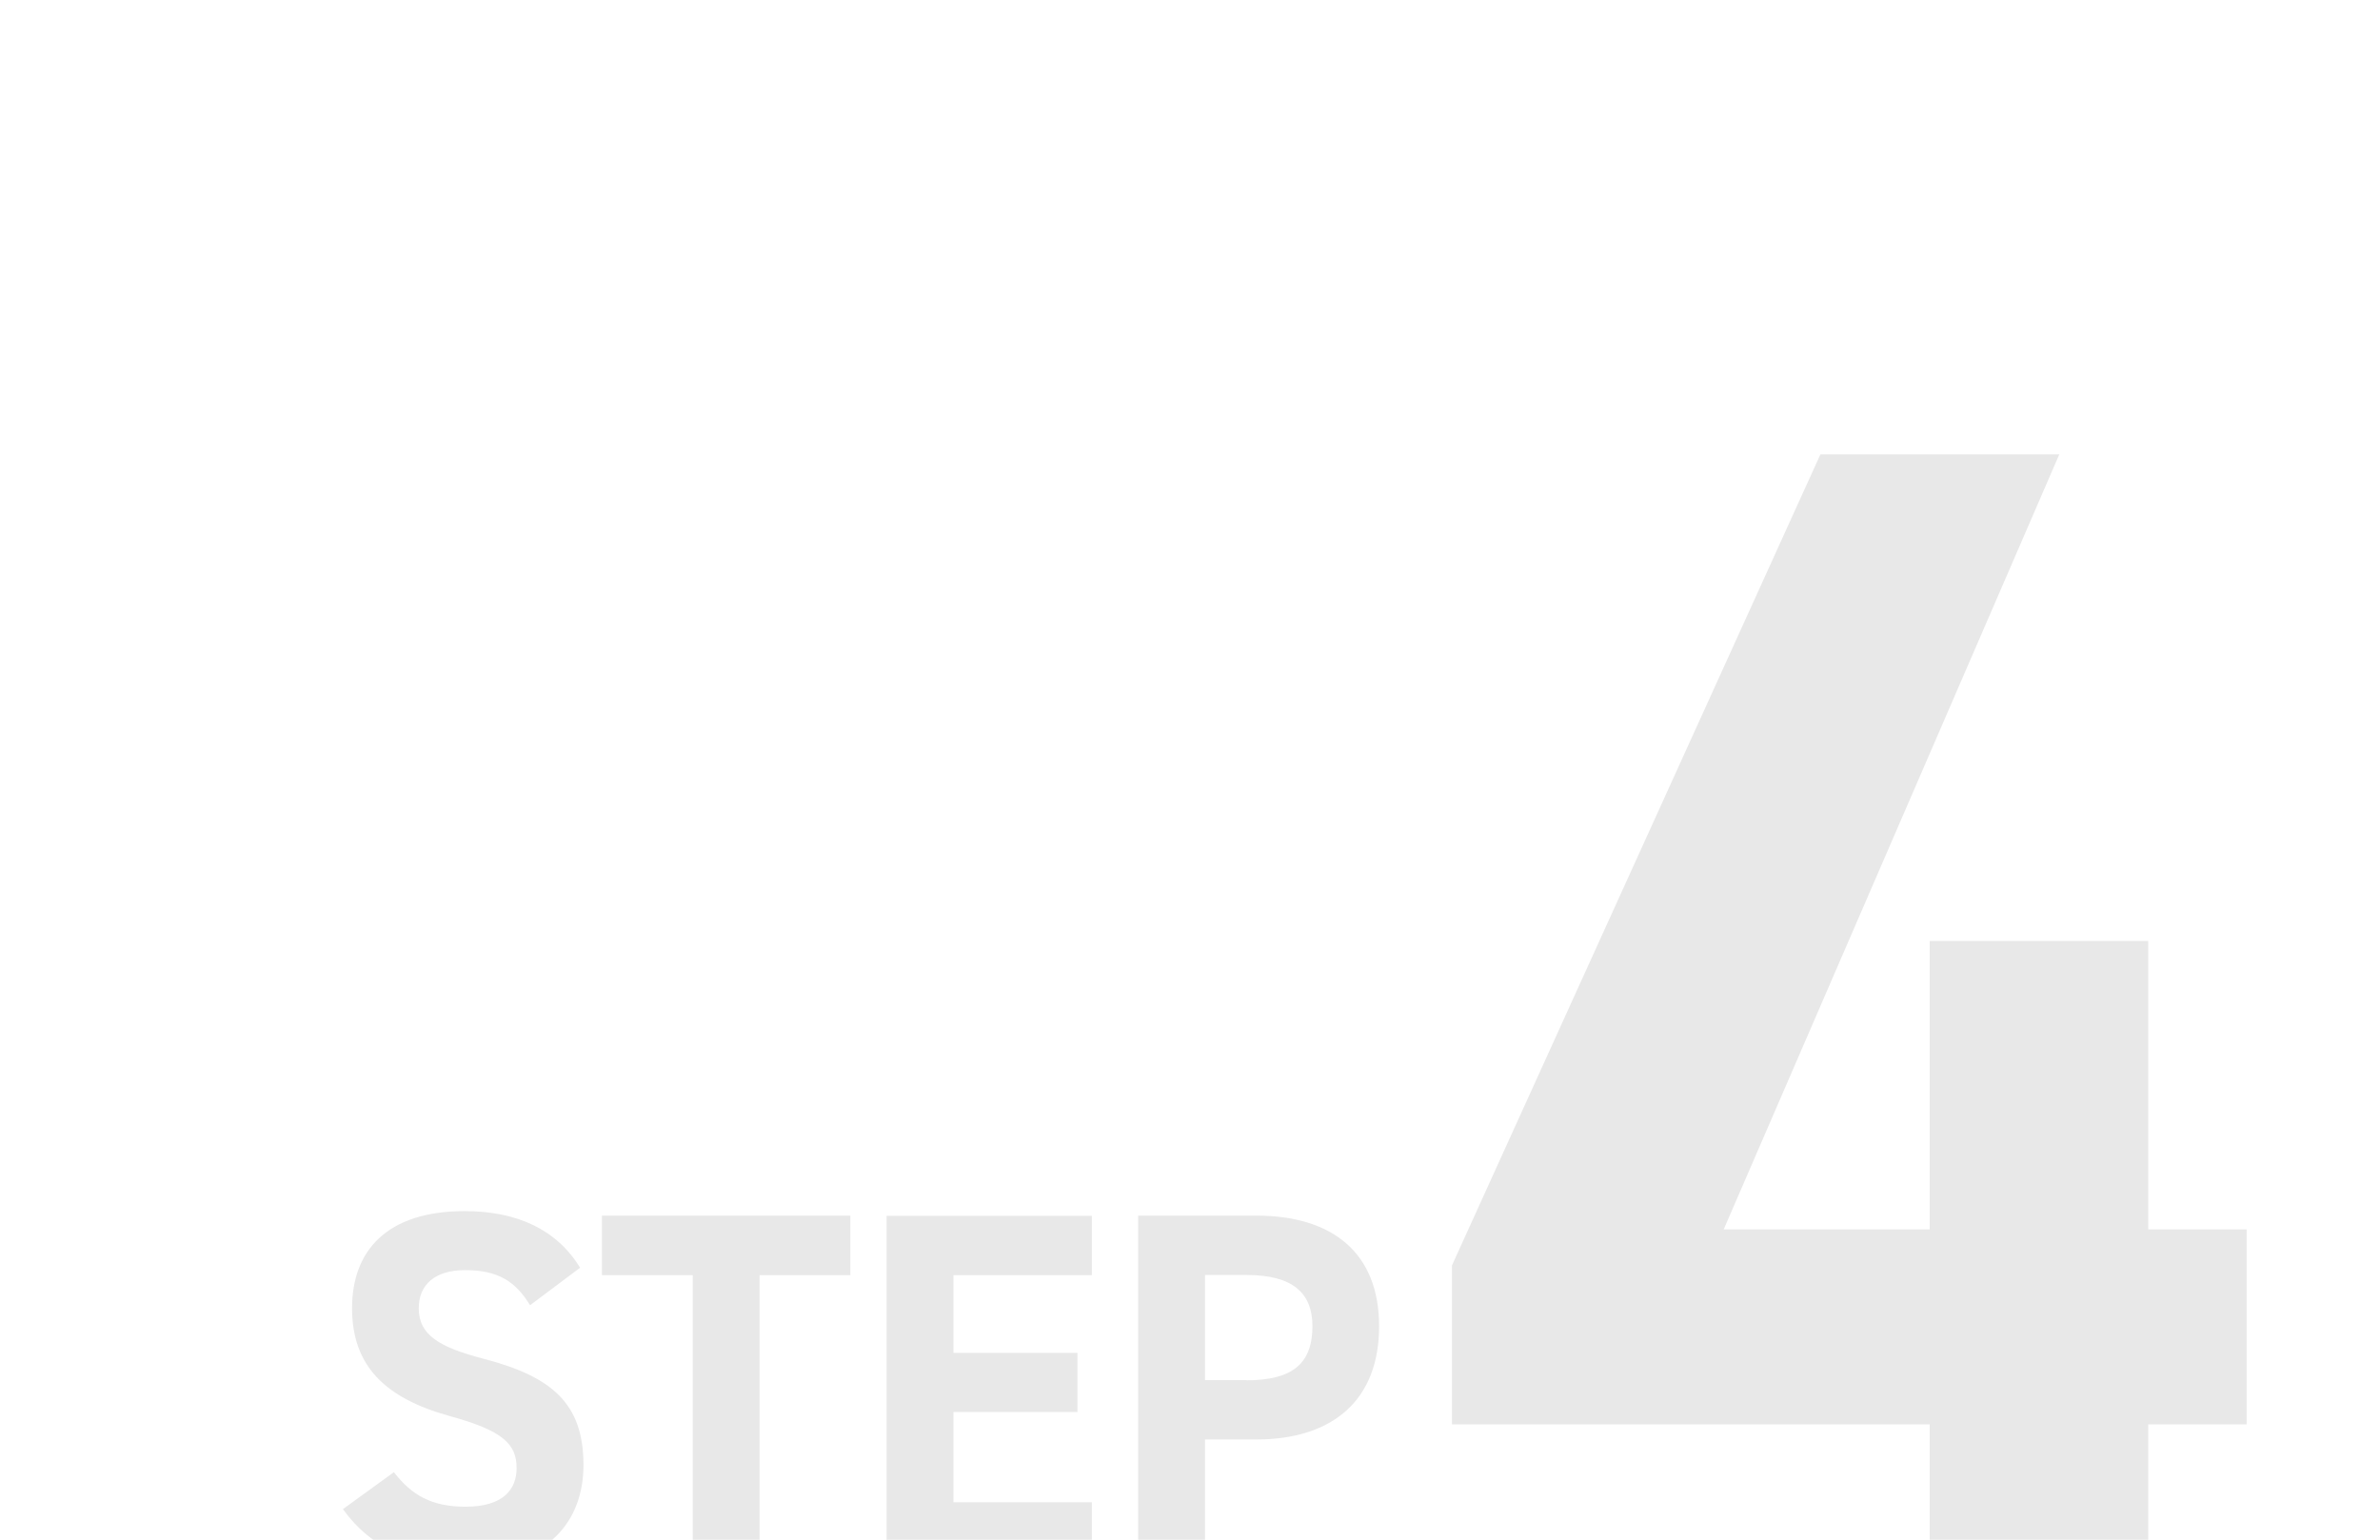 <?xml version="1.0" encoding="UTF-8"?>
<svg id="_レイヤー_2" data-name="レイヤー 2" xmlns="http://www.w3.org/2000/svg" width="127.43" height="82.46" xmlns:xlink="http://www.w3.org/1999/xlink" viewBox="0 0 127.43 82.46">
  <defs>
    <style>
      .cls-1 {
        fill: none;
      }

      .cls-2 {
        clip-path: url(#clippath);
      }

      .cls-3 {
        fill: #e8e8e8;
      }
    </style>
    <clipPath id="clippath">
      <rect class="cls-1" width="127.43" height="82.46"/>
    </clipPath>
  </defs>
  <g id="_レイヤー_10" data-name="レイヤー 10">
    <g class="cls-2">
      <g>
        <path class="cls-3" d="M110.26,24.33l-17.97,41.51h11.03v-15.45h11.7v15.45h5.27v10.44h-5.27v8.6h-11.7v-8.6h-25.58v-8.51l19.73-43.44h12.79Z"/>
        <g>
          <path class="cls-3" d="M28.38,69.9c-.77-1.26-1.69-1.88-3.48-1.88-1.61,0-2.48.78-2.48,2.04,0,1.45,1.12,2.09,3.48,2.71,3.68.96,5.34,2.41,5.34,5.69,0,3.03-1.94,5.39-6.08,5.39-3.09,0-5.24-.88-6.8-3.03l2.73-1.98c.95,1.23,2.02,1.85,3.83,1.85,2.04,0,2.74-.94,2.74-2.07,0-1.29-.74-2.01-3.6-2.79-3.48-.97-5.21-2.71-5.21-5.77s1.84-5.2,6.03-5.2c2.81,0,4.93.99,6.18,3.03l-2.68,2.01Z"/>
          <path class="cls-3" d="M45.53,65.1v3.19h-4.86v15.32h-3.58v-15.32h-4.86v-3.19h13.29Z"/>
          <path class="cls-3" d="M58.46,65.1v3.19h-7.41v4.16h6.64v3.17h-6.64v4.83h7.41v3.17h-10.99v-18.51h10.99Z"/>
          <path class="cls-3" d="M64.52,77.09v6.52h-3.58v-18.51h6.31c4.06,0,6.59,1.96,6.59,5.93s-2.5,6.06-6.59,6.06h-2.73ZM66.74,73.92c2.48,0,3.53-.91,3.53-2.9,0-1.77-1.05-2.74-3.53-2.74h-2.22v5.63h2.22Z"/>
        </g>
      </g>
    </g>
  </g>
</svg>